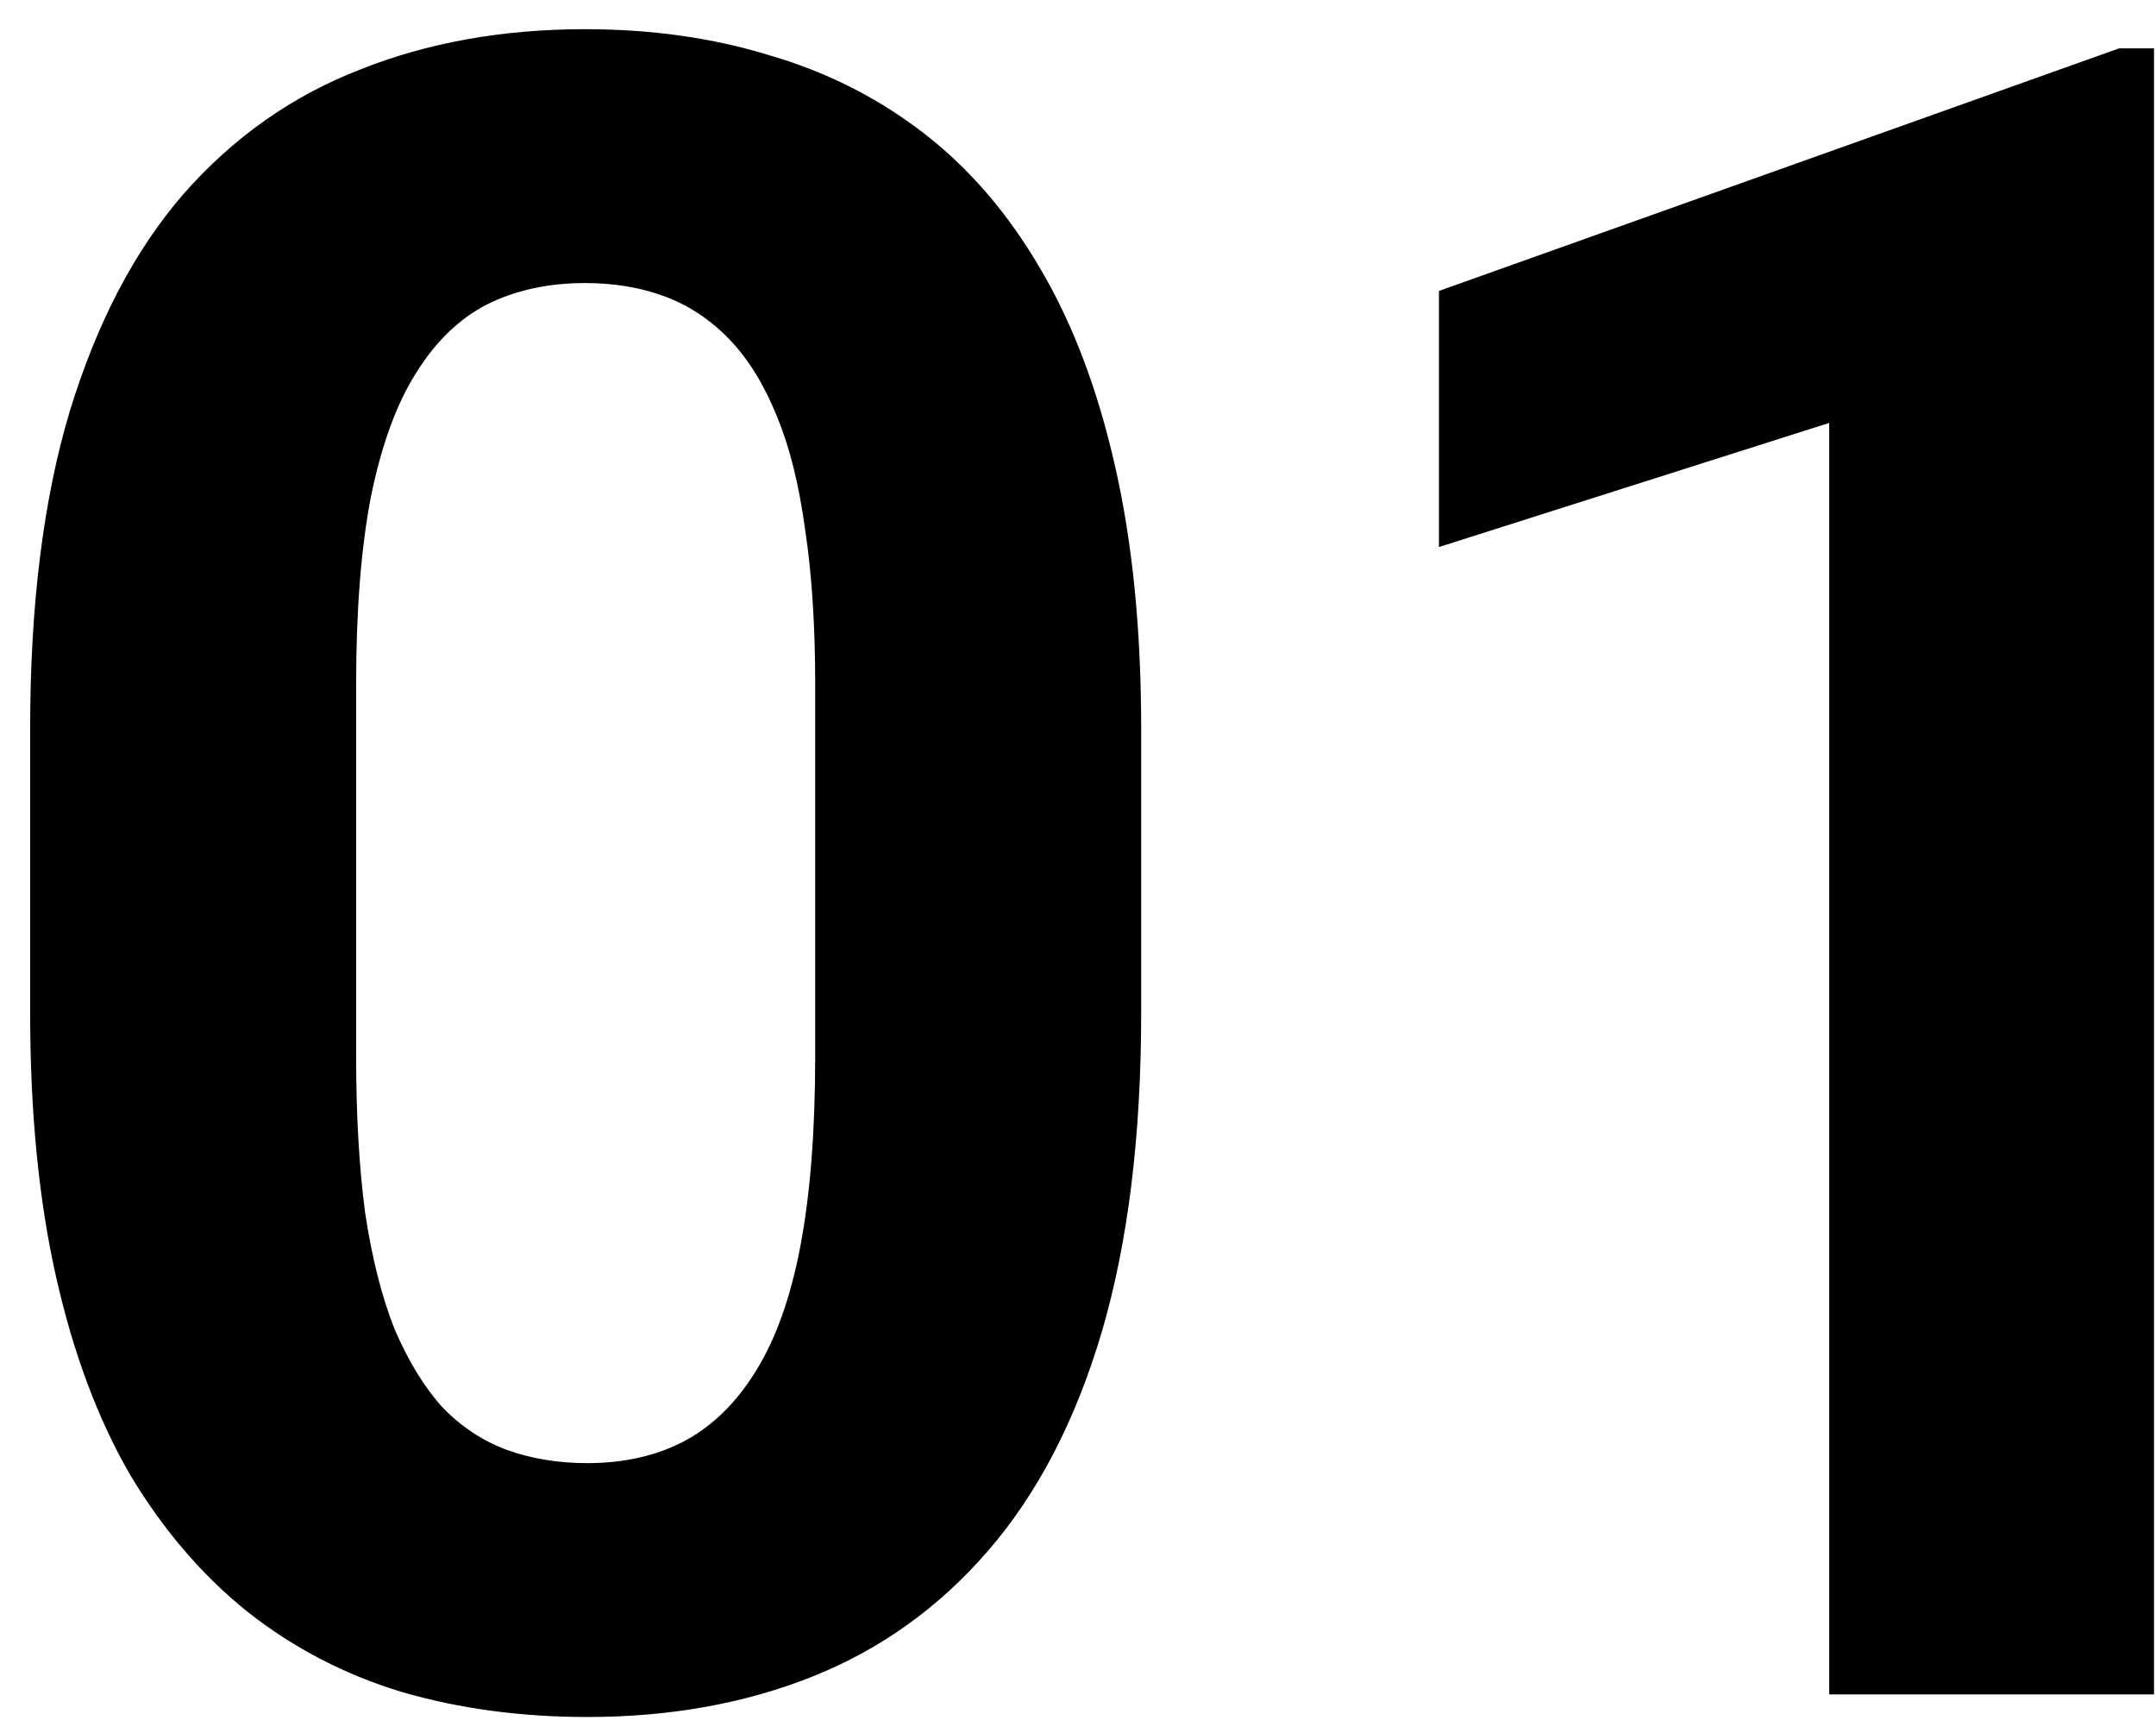 <svg xmlns="http://www.w3.org/2000/svg" width="56" height="45" viewBox="0 0 56 45" fill="none"><path d="M29.641 18.922V26.305C29.641 29.508 29.299 32.272 28.615 34.596C27.932 36.9 26.945 38.795 25.656 40.279C24.387 41.744 22.873 42.828 21.115 43.531C19.357 44.234 17.404 44.586 15.256 44.586C13.537 44.586 11.935 44.371 10.451 43.941C8.967 43.492 7.629 42.799 6.438 41.861C5.266 40.924 4.25 39.742 3.391 38.316C2.551 36.871 1.906 35.152 1.457 33.16C1.008 31.168 0.783 28.883 0.783 26.305V18.922C0.783 15.719 1.125 12.975 1.809 10.69C2.512 8.385 3.498 6.5 4.768 5.035C6.057 3.57 7.58 2.496 9.338 1.812C11.096 1.109 13.049 0.758 15.197 0.758C16.916 0.758 18.508 0.982 19.973 1.432C21.457 1.861 22.795 2.535 23.986 3.453C25.178 4.371 26.193 5.553 27.033 6.998C27.873 8.424 28.518 10.133 28.967 12.125C29.416 14.098 29.641 16.363 29.641 18.922ZM21.174 27.418V17.779C21.174 16.236 21.086 14.889 20.91 13.736C20.754 12.584 20.51 11.607 20.178 10.807C19.846 9.986 19.436 9.322 18.947 8.814C18.459 8.307 17.902 7.936 17.277 7.701C16.652 7.467 15.959 7.35 15.197 7.35C14.24 7.35 13.391 7.535 12.648 7.906C11.926 8.277 11.31 8.873 10.803 9.693C10.295 10.494 9.904 11.568 9.631 12.916C9.377 14.244 9.25 15.865 9.25 17.779V27.418C9.25 28.961 9.328 30.318 9.484 31.49C9.66 32.662 9.914 33.668 10.246 34.508C10.598 35.328 11.008 36.002 11.477 36.529C11.965 37.037 12.521 37.408 13.146 37.643C13.791 37.877 14.494 37.994 15.256 37.994C16.193 37.994 17.023 37.809 17.746 37.438C18.488 37.047 19.113 36.441 19.621 35.621C20.148 34.781 20.539 33.688 20.793 32.34C21.047 30.992 21.174 29.352 21.174 27.418ZM55.949 1.256V44H47.512V10.982L37.375 14.205V7.555L55.041 1.256H55.949Z" fill="black"></path></svg>